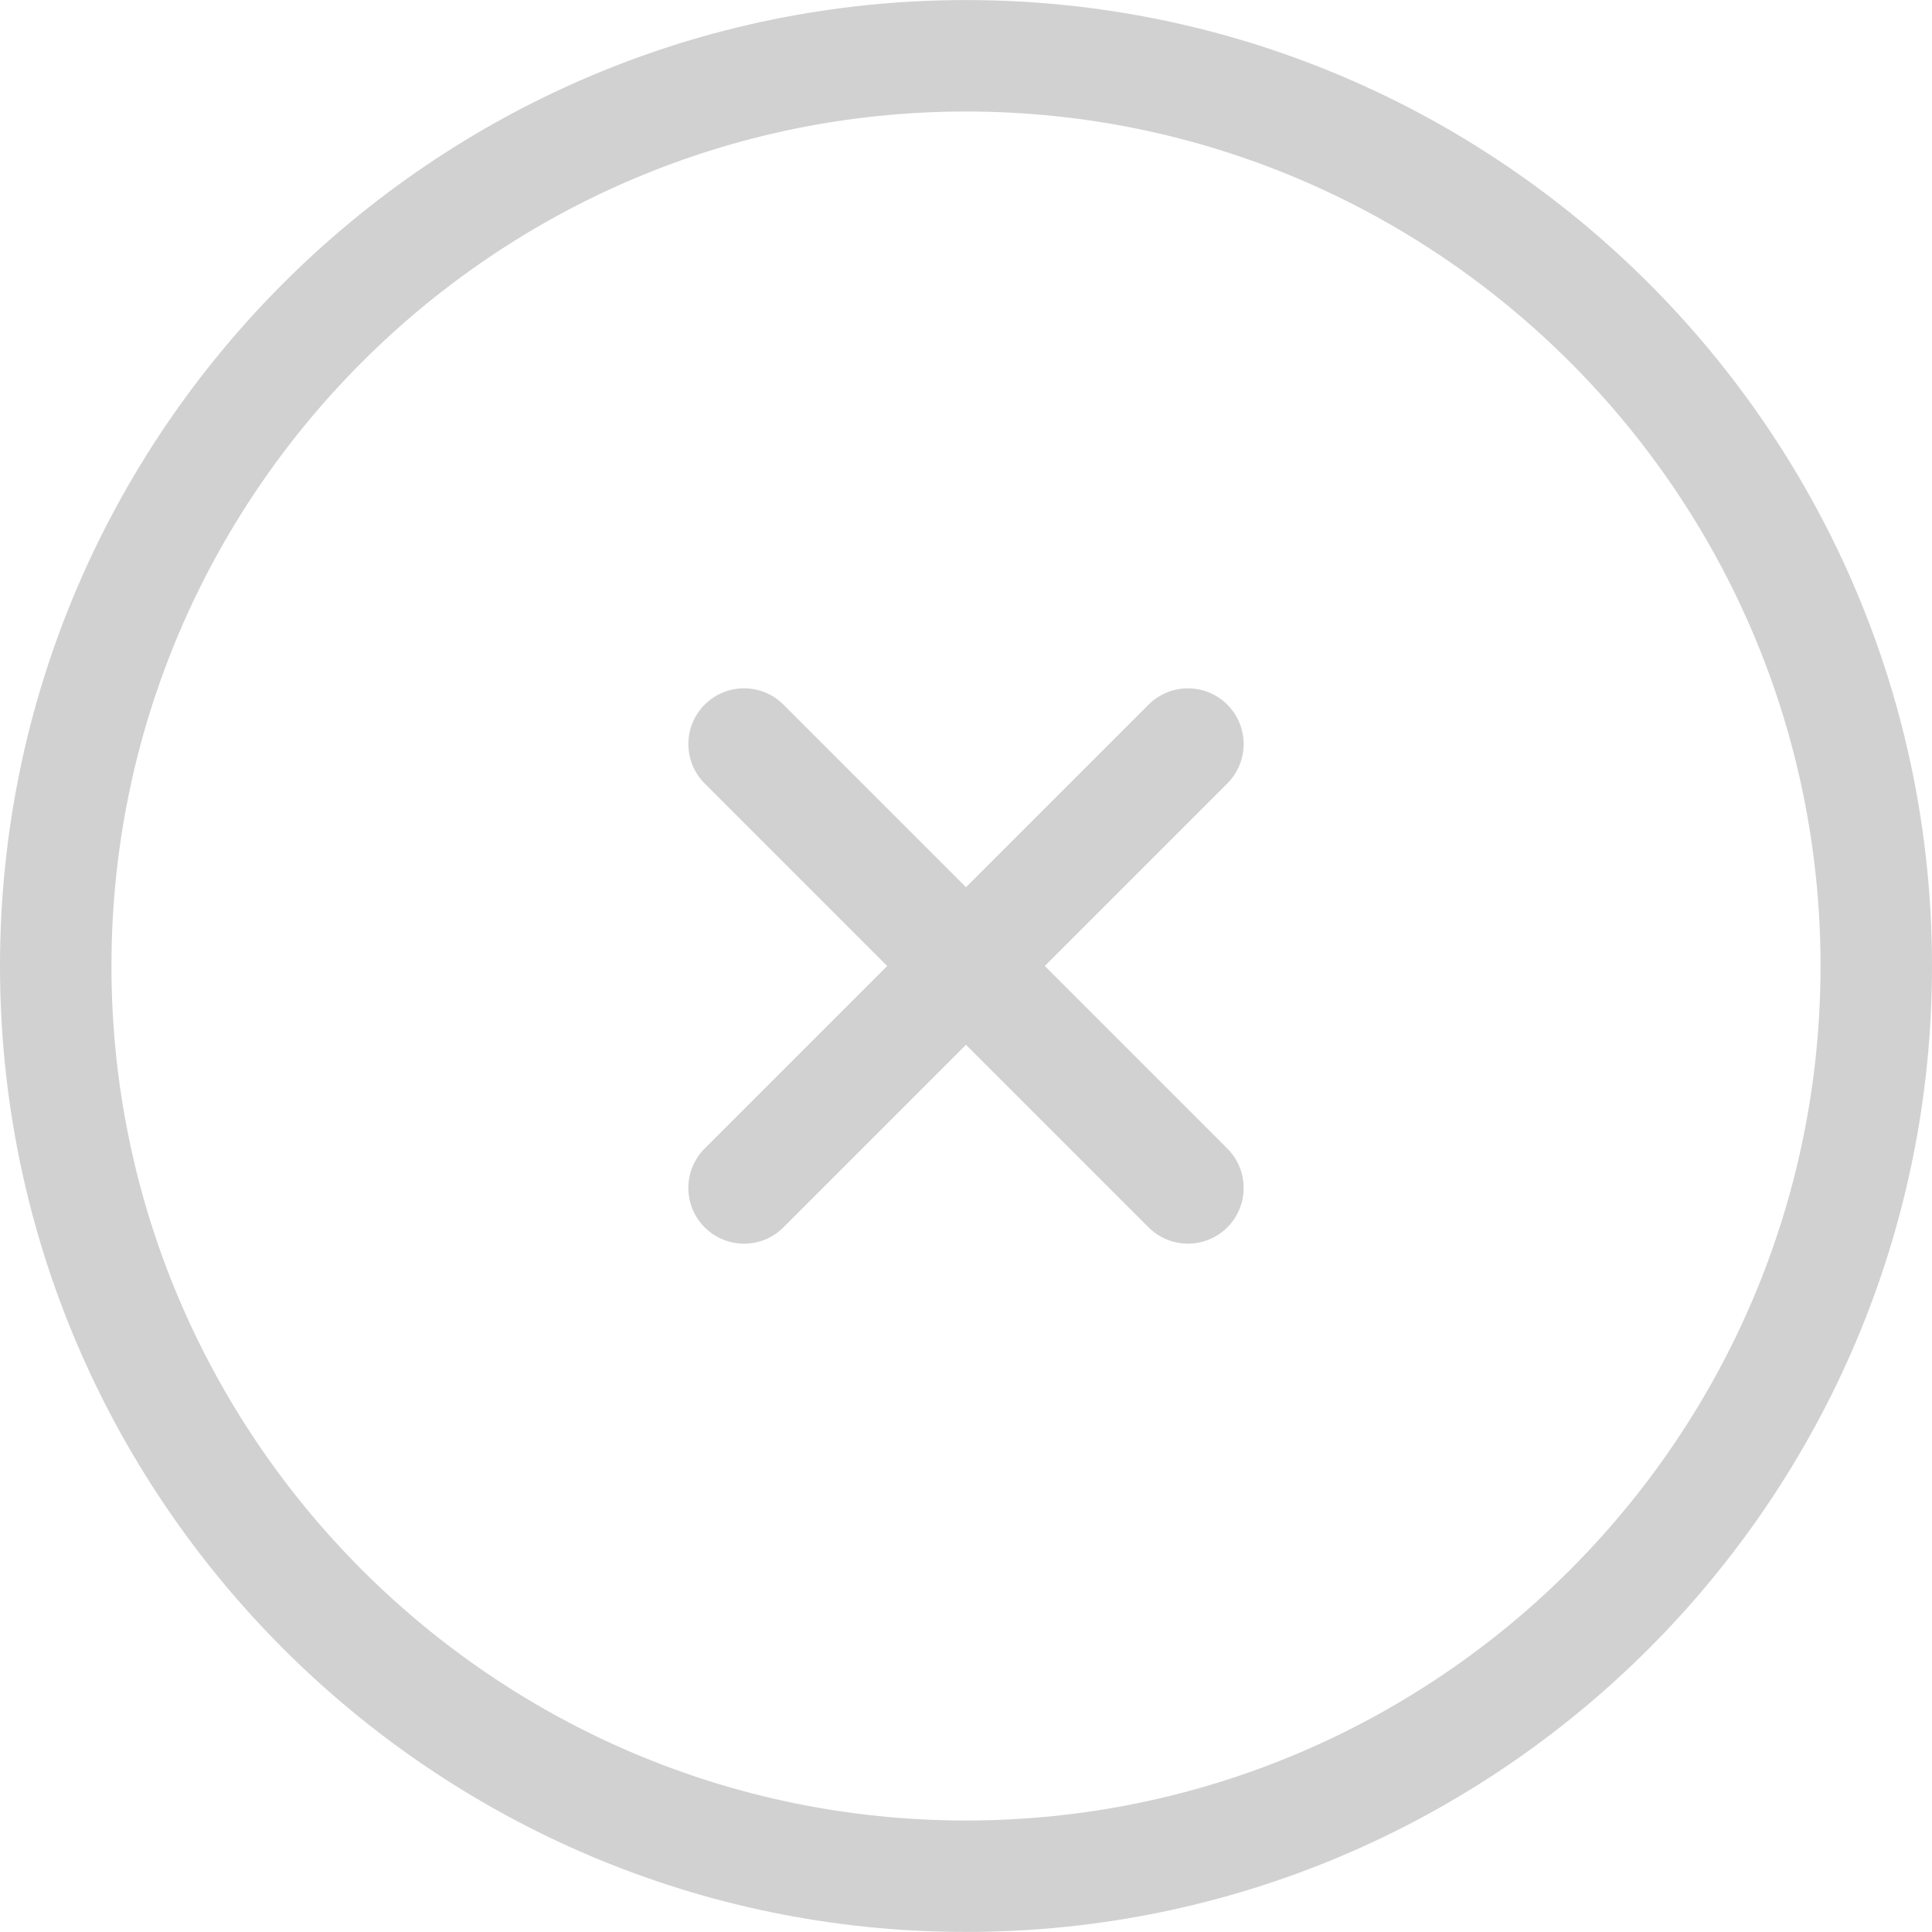 <svg xmlns="http://www.w3.org/2000/svg" xmlns:xlink="http://www.w3.org/1999/xlink" version="1.1" x="0px" y="0px" viewBox="0 0 100 100" enable-background="new 0 0 100 100" xml:space="preserve" aria-hidden="true" width="100px" height="100px" style="fill:url(#CerosGradient_id9384f8464);"><defs><linearGradient class="cerosgradient" data-cerosgradient="true" id="CerosGradient_id9384f8464" gradientUnits="userSpaceOnUse" x1="50%" y1="100%" x2="50%" y2="0%"><stop offset="0%" stop-color="#D1D1D1"/><stop offset="100%" stop-color="#D1D1D1"/></linearGradient><linearGradient/></defs><g><path fill="#000000" d="M50,0.003C22.43,0.003,0,22.431,0,50c0,27.569,22.43,49.997,50,49.997c27.572,0,50-22.428,50-49.997   C100,22.431,77.572,0.003,50,0.003z M50,94.229C25.611,94.229,5.769,74.389,5.769,50C5.769,25.613,25.611,5.772,50,5.772   S94.231,25.613,94.231,50C94.231,74.389,74.389,94.229,50,94.229z" style="fill:url(#CerosGradient_id9384f8464);"/></g><g><path fill="#000000" d="M59.447,36.474L50,45.921l-9.447-9.448c-1.126-1.126-2.952-1.127-4.079,0c-1.126,1.126-1.126,2.953,0,4.079   L45.921,50l-9.448,9.447c-1.126,1.127-1.126,2.953,0,4.079c1.128,1.128,2.953,1.127,4.08,0.001L50,54.079l9.447,9.447   c1.126,1.126,2.953,1.127,4.079,0.001c1.128-1.128,1.126-2.954,0-4.08L54.079,50l9.447-9.447c1.126-1.125,1.128-2.952,0-4.079   C62.4,35.347,60.573,35.348,59.447,36.474z" style="fill:url(#CerosGradient_id9384f8464);"/></g></svg>
